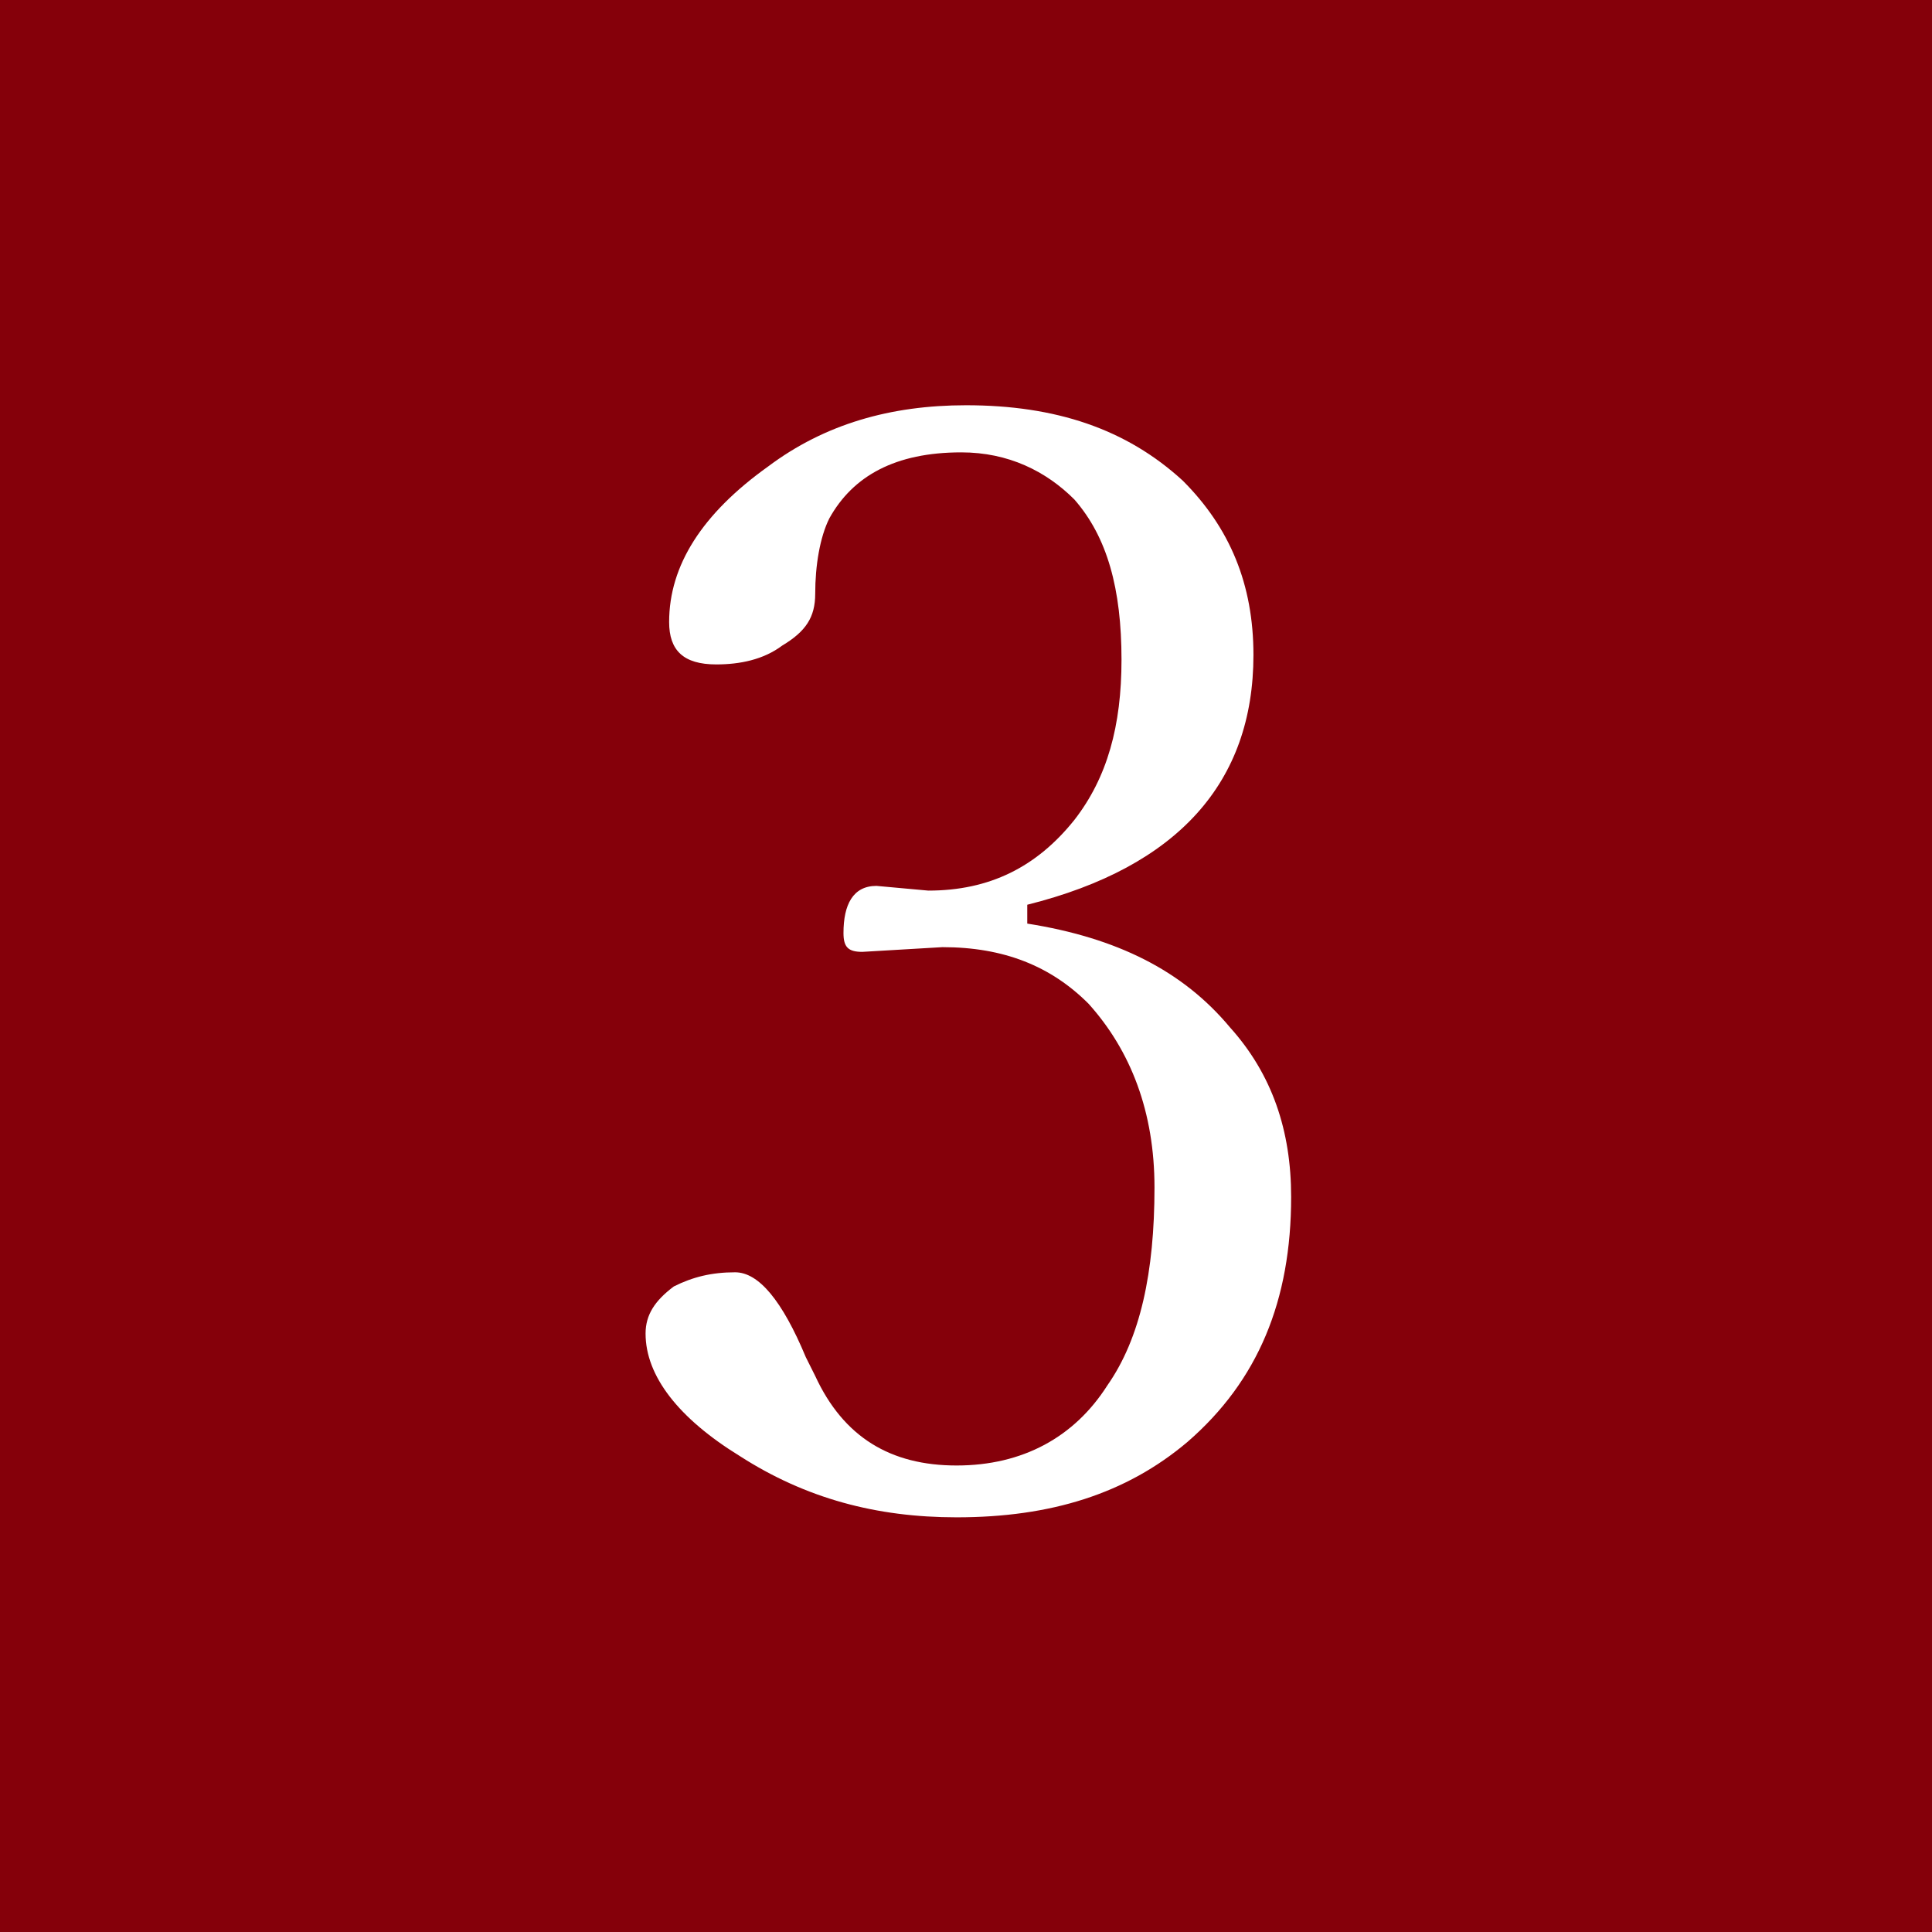 <?xml version="1.0" encoding="utf-8"?>
<!-- Generator: Adobe Illustrator 22.0.1, SVG Export Plug-In . SVG Version: 6.00 Build 0)  -->
<svg version="1.1" id="レイヤー_1" xmlns="http://www.w3.org/2000/svg" xmlns:xlink="http://www.w3.org/1999/xlink" x="0px"
	 y="0px" width="41px" height="41px" viewBox="0 0 41 41" style="enable-background:new 0 0 41 41;" xml:space="preserve">
<style type="text/css">
	.st0{fill:#85000A;}
	.st1{fill:#FFFFFF;}
</style>
<rect class="st0" width="41" height="41"/>
<g>
	<path class="st1" d="M21.8,19.6c1.9,0.3,3.3,1,4.3,2.2c0.9,1,1.3,2.2,1.3,3.6c0,2.2-0.7,3.9-2.2,5.2c-1.3,1.1-2.9,1.6-4.9,1.6
		c-1.7,0-3.2-0.4-4.6-1.3c-1.3-0.8-2-1.7-2-2.6c0-0.4,0.2-0.7,0.6-1c0.4-0.2,0.8-0.3,1.3-0.3c0.5,0,1,0.6,1.5,1.8l0.2,0.4
		c0.6,1.3,1.6,1.9,3,1.9c1.4,0,2.5-0.6,3.2-1.7c0.7-1,1-2.4,1-4.2c0-1.6-0.5-2.9-1.4-3.9c-0.8-0.8-1.8-1.2-3.1-1.2l-1.7,0.1
		c-0.3,0-0.4-0.1-0.4-0.4c0-0.6,0.2-1,0.7-1l1.1,0.1c1.3,0,2.3-0.5,3.1-1.5c0.7-0.9,1-2,1-3.4c0-1.5-0.3-2.6-1-3.4
		c-0.6-0.6-1.4-1-2.4-1c-1.4,0-2.3,0.5-2.8,1.4c-0.2,0.4-0.3,1-0.3,1.6c0,0.5-0.2,0.8-0.7,1.1c-0.4,0.3-0.9,0.4-1.4,0.4
		c-0.7,0-1-0.3-1-0.9c0-1.2,0.7-2.3,2.1-3.3c1.2-0.9,2.6-1.3,4.2-1.3c1.9,0,3.4,0.5,4.6,1.6c1,1,1.5,2.2,1.5,3.7
		c0,2.7-1.6,4.5-4.8,5.3V19.6z"/>
</g>
<g>
</g>
<g>
</g>
<g>
</g>
<g>
</g>
<g>
</g>
<g>
</g>
</svg>
